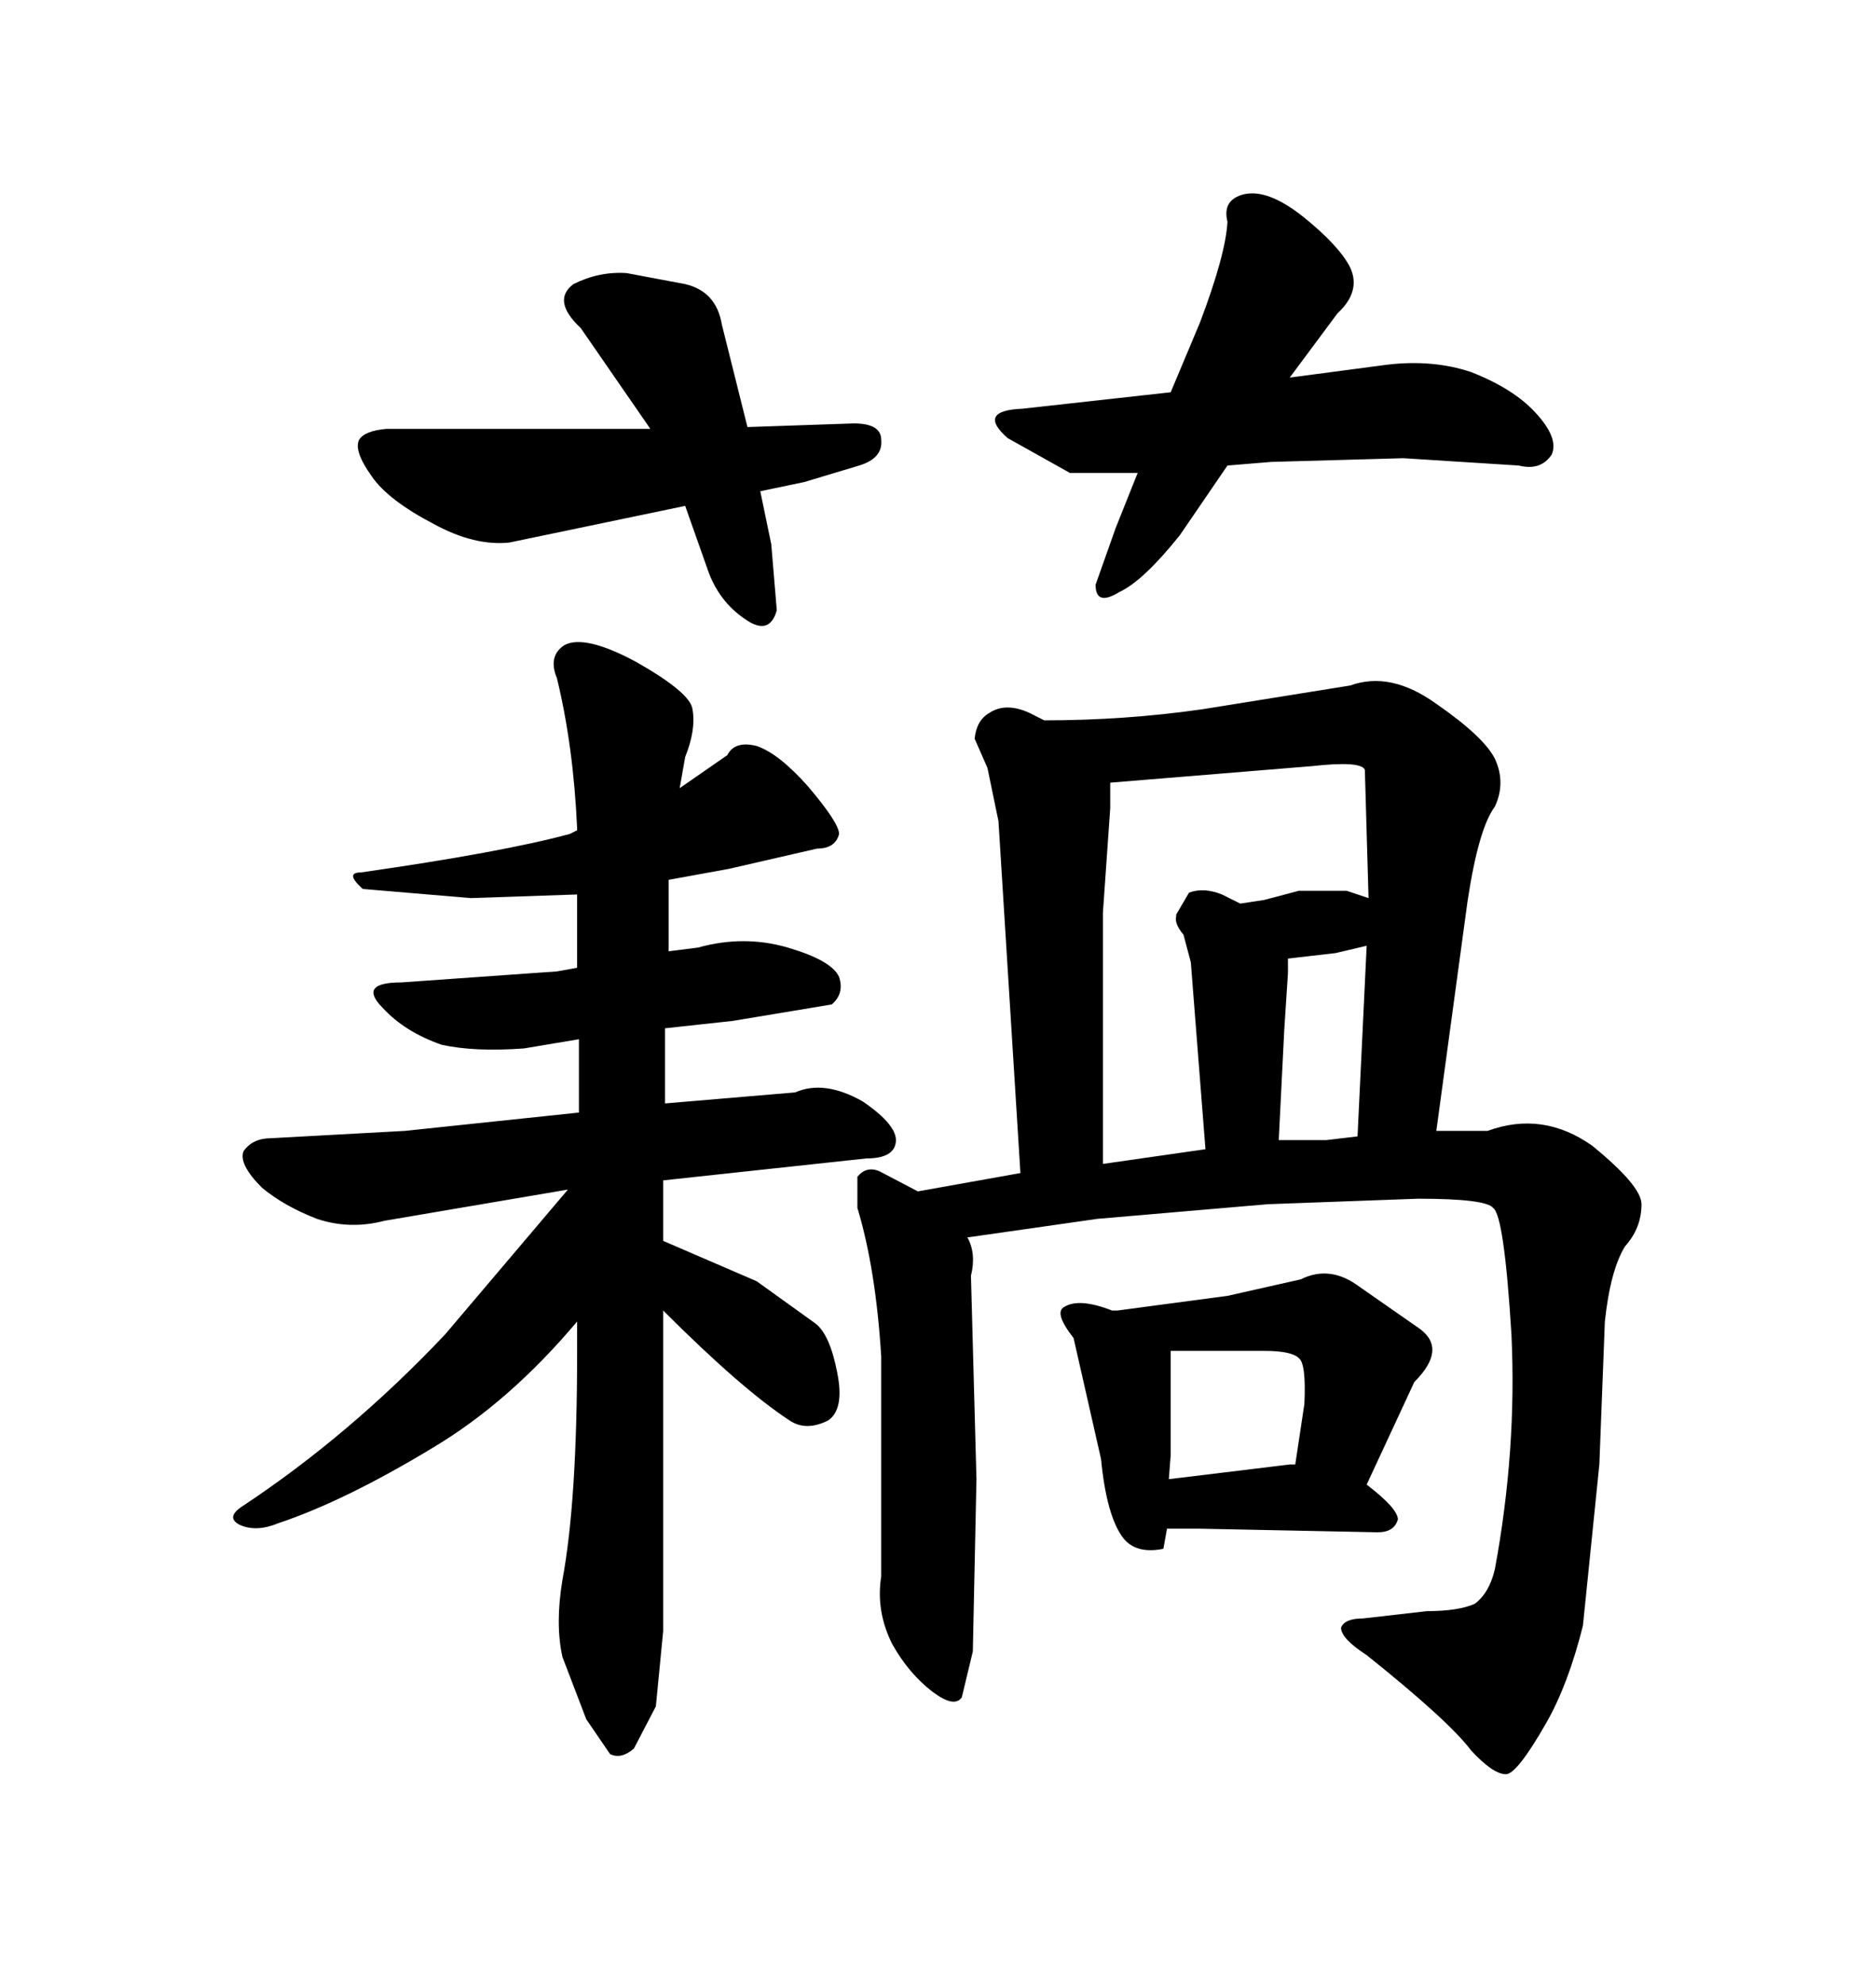 <svg xmlns="http://www.w3.org/2000/svg" xmlns:xlink="http://www.w3.org/1999/xlink" width="300" height="317.285"><path d="M140.92 216.80L140.92 216.80L140.92 251.95Q140.04 257.52 142.68 262.79L142.68 262.79Q145.31 267.48 149.12 270.41L149.12 270.41Q152.64 273.05 153.81 271.29L153.81 271.29L155.57 263.96L156.15 236.43L155.27 203.91Q156.15 200.39 154.69 197.75L154.69 197.75L154.98 197.75L175.49 194.82L202.73 192.48L226.76 191.60Q237.60 191.60 238.77 193.07L238.77 193.07Q240.53 194.24 241.70 213.28L241.70 213.28Q242.58 231.74 239.06 250.78L239.06 250.78Q238.18 254.59 235.84 256.35L235.84 256.35Q233.20 257.52 228.22 257.52L228.22 257.52L217.97 258.69Q215.04 258.69 214.45 260.16L214.45 260.16Q214.45 261.91 218.55 264.55L218.55 264.55Q231.74 275.10 235.25 279.79L235.25 279.79Q238.77 283.59 240.82 283.59L240.82 283.59Q242.58 283.59 247.27 275.39L247.27 275.39Q250.78 269.24 253.13 259.86L253.13 259.86L255.76 234.08L256.64 211.23Q257.52 203.03 259.86 199.22L259.86 199.22Q262.50 196.29 262.50 192.48L262.50 192.48Q262.50 189.55 254.59 183.11L254.59 183.11Q246.68 177.54 237.89 180.76L237.89 180.76L229.69 180.76L234.67 144.14Q236.43 132.42 239.06 128.91L239.06 128.91Q240.82 125.10 239.06 121.29L239.06 121.29Q237.30 117.77 229.69 112.50L229.69 112.50Q222.36 107.23 215.92 109.57L215.92 109.57L192.19 113.38Q179.88 115.14 166.99 115.14L166.99 115.14L164.65 113.96Q160.84 112.21 158.20 113.96L158.20 113.96Q156.15 115.14 155.86 118.07L155.86 118.07L157.91 122.75L159.67 131.25L163.18 187.50L146.78 190.43L140.63 187.21Q138.57 186.33 137.11 188.09L137.11 188.09L137.11 193.07Q140.04 202.73 140.92 216.80ZM192.77 183.69L176.37 186.04L176.37 145.90L177.54 129.20L177.54 125.10L209.77 122.46Q217.68 121.58 218.26 123.05L218.26 123.05L218.85 143.55L215.33 142.38L207.71 142.38L202.15 143.85L198.34 144.43L195.41 142.97Q192.48 141.80 190.14 142.68L190.14 142.68L188.09 146.19L188.09 146.48Q187.79 147.66 189.26 149.41L189.26 149.41L190.43 153.81L192.77 183.69ZM213.57 152.34L218.55 151.17L217.09 181.64L212.11 182.23L204.49 182.23L205.37 164.65L205.96 155.57L205.96 153.22L213.57 152.34ZM171.68 213.87L171.68 213.87L176.07 233.20Q176.95 242.29 179.59 245.80L179.59 245.80Q181.64 248.44 186.04 247.56L186.04 247.56L186.62 244.34L191.60 244.34L220.31 244.92Q222.95 244.92 223.54 242.87L223.54 242.87Q223.54 241.11 218.55 237.30L218.55 237.30L226.17 220.90Q231.45 215.63 227.05 212.40L227.05 212.40L217.38 205.66Q212.70 202.15 208.01 204.49L208.01 204.49L196.29 207.13L178.71 209.47L177.83 209.47Q172.56 207.42 170.21 208.89L170.21 208.89Q168.46 209.77 171.68 213.87ZM186.91 236.43L187.21 232.62L187.21 215.92L202.15 215.92Q206.54 215.92 207.71 217.09L207.71 217.09Q208.89 217.97 208.59 224.41L208.59 224.41L207.13 234.08L206.25 234.08L186.91 236.43ZM136.52 67.68L119.53 68.26L115.43 51.86Q114.55 46.58 109.57 45.41L109.57 45.41L100.20 43.65Q95.80 43.36 91.70 45.41L91.70 45.41Q88.18 48.05 92.87 52.44L92.87 52.44L104.00 68.55L61.82 68.55Q58.30 68.85 57.42 70.31L57.42 70.31Q56.54 72.07 59.47 76.17L59.47 76.17Q62.11 79.98 69.43 83.79L69.43 83.79Q75.88 87.30 81.45 86.72L81.45 86.72L109.57 80.86L113.09 90.82Q114.84 96.09 119.24 99.02L119.24 99.02Q123.05 101.66 124.22 97.56L124.22 97.56L123.34 87.01L121.58 78.52L128.61 77.05L137.40 74.41Q141.21 73.24 140.92 70.31L140.92 70.31Q140.92 67.68 136.52 67.68L136.52 67.68ZM196.29 35.45L196.29 35.45Q196.00 40.72 191.89 51.56L191.89 51.56L187.21 62.70L163.48 65.33Q156.15 65.63 161.13 70.02L161.13 70.02L171.09 75.59L181.93 75.59L178.42 84.38L175.20 93.46Q175.20 96.97 179.00 94.63L179.00 94.63Q182.81 92.87 188.67 85.55L188.67 85.55L196.29 74.41L203.32 73.83L224.41 73.24L242.87 74.41Q246.39 75.29 248.14 72.66L248.14 72.66Q249.32 70.02 245.51 65.92L245.51 65.92Q241.99 62.11 235.25 59.47L235.25 59.47Q229.10 57.42 221.78 58.30L221.78 58.30L206.25 60.35L213.87 50.10Q217.68 46.58 215.92 42.77L215.92 42.77Q214.16 39.26 208.30 34.57L208.30 34.57Q202.73 30.18 198.93 31.05L198.93 31.05Q195.41 31.93 196.29 35.45ZM104.88 272.75L106.05 260.74L106.05 209.47Q118.65 222.07 126.27 227.05L126.27 227.05Q128.91 228.81 132.42 227.05L132.42 227.05Q135.06 225.29 133.89 219.43L133.89 219.43Q132.71 213.28 130.37 211.52L130.37 211.52L121.00 204.79L106.05 198.34L106.05 188.67L138.57 185.16Q142.97 185.16 143.26 182.52L143.26 182.52Q143.55 179.88 137.99 176.07L137.99 176.07Q131.84 172.56 127.15 174.61L127.15 174.61L106.35 176.37L106.35 164.36L117.19 163.18L133.01 160.55Q135.06 158.79 134.18 156.15L134.18 156.15Q133.01 153.52 125.98 151.46L125.98 151.46Q118.95 149.41 111.62 151.46L111.62 151.46L106.93 152.05L106.93 140.63L116.60 138.87L130.66 135.64Q133.59 135.64 134.18 133.30L134.18 133.30Q134.18 131.54 129.20 125.68L129.20 125.68Q124.51 120.41 121.00 119.24L121.00 119.24Q117.48 118.36 116.31 120.70L116.31 120.70L108.69 125.98L109.57 121.00Q111.33 116.60 110.74 113.38L110.74 113.38Q110.45 110.74 101.66 105.76L101.66 105.76Q93.46 101.37 90.23 103.13L90.23 103.13Q87.60 104.88 89.06 108.40L89.06 108.40Q91.70 119.24 92.29 132.42L92.29 132.42L92.29 132.71L91.11 133.30Q80.27 136.23 57.71 139.45L57.71 139.45Q55.08 139.45 58.01 142.09L58.01 142.09L75.29 143.55L92.29 142.97L92.29 154.69L89.06 155.27L64.16 157.03Q57.13 157.03 61.23 161.13L61.23 161.13Q64.75 164.94 70.61 166.99L70.61 166.99Q75.88 168.16 83.79 167.58L83.79 167.58L92.58 166.11L92.58 177.83L64.75 180.76L43.36 181.93Q40.43 181.93 38.96 183.98L38.96 183.98Q38.09 186.04 41.89 189.84L41.89 189.84Q45.41 192.77 50.68 194.82L50.68 194.82Q55.96 196.58 61.52 195.12L61.52 195.12L90.82 190.14L71.19 213.28Q55.96 229.39 38.67 240.82L38.67 240.82Q36.04 242.58 38.38 243.75L38.38 243.75Q41.02 244.92 44.53 243.46L44.53 243.46Q55.08 239.94 69.14 231.45L69.14 231.45Q81.45 224.12 92.29 211.23L92.29 211.23L92.29 216.21Q92.29 239.94 89.94 252.54L89.94 252.54Q88.77 259.57 89.94 264.84L89.94 264.84L93.75 274.80L97.56 280.37Q99.32 281.25 101.37 279.49L101.37 279.49L104.88 272.75Z"/></svg>